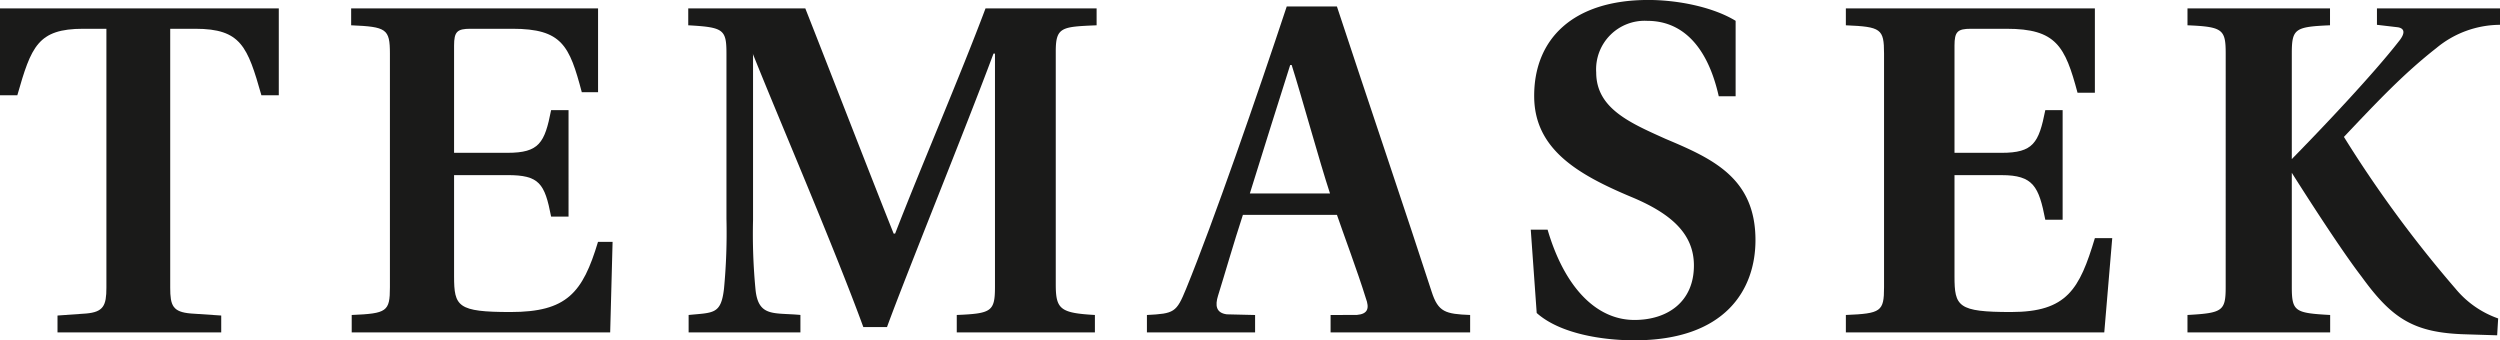 <svg xmlns="http://www.w3.org/2000/svg" width="319.348" height="43.477" viewBox="0 0 319.348 43.477">
  <g id="layer1" transform="translate(-303.783 -483.508)">
    <g id="g3093" transform="translate(303.783 484.584)">
      <path id="path3095" d="M3.679,6.037c0,2.278.314,3.1,2.663,3.292l3.853.258v2.155H-10.718V9.587l3.654-.258c2.214-.191,2.592-1.014,2.592-3.292V-27.044H-7.426c-5.82,0-6.647,2.278-8.424,8.491h-2.214V-29.643H17.549v11.091H15.327c-1.769-6.213-2.6-8.491-8.427-8.491H3.679" transform="translate(18.064 29.643)" fill="#1a1a19"/>
    </g>
    <g id="g3097" transform="translate(348.639 484.584)">
      <path id="path3099" d="M.838.976c0-3.168-.449-3.423-4.952-3.613V-4.792h31.54V5.913H25.349c-1.578-5.955-2.521-8.106-8.865-8.106h-5.36c-1.706,0-2.091.378-2.091,2.155v13.69h6.823c4.055,0,4.754-1.272,5.573-5.45h2.226V21.8H21.429c-.819-4.249-1.519-5.3-5.573-5.3H9.033V29.426c0,3.864.449,4.563,7.223,4.563,7.171,0,9.2-2.435,11.162-8.958h1.863l-.307,11.562H-4.043V34.367C.453,34.18.838,33.93.838,30.825" transform="translate(4.114 4.792)" fill="#1a1a19"/>
    </g>
    <g id="g3101" transform="translate(391.699 484.584)">
      <path id="path3103" d="M.008,7V4.777c3.164-.314,4.141-.06,4.519-3.355a75.662,75.662,0,0,0,.314-8.936v-21.1c0-3.1-.378-3.359-4.881-3.613v-2.155H14.914c3.176,8.05,8.622,22.11,11.285,28.764h.187C29.8-14.427,34.7-25.764,37.933-34.382H52.124v2.155c-4.432.191-5.218.206-5.218,3.314V.872c0,3.168.565,3.654,5,3.905V7H34.26V4.777c4.432-.187,4.881-.438,4.881-3.606V-28.615h-.187C35.464-19.237,27.7-.142,25.35,6.318H22.324C18.52-4.069,11.432-20.5,8.2-28.615l.037.172v21.1a74.175,74.175,0,0,0,.322,8.932c.378,3.49,2.375,2.869,5.73,3.183V7" transform="translate(0.04 34.382)" fill="#1a1a19"/>
    </g>
    <g id="g3105" transform="translate(450.29 484.33)">
      <path id="path3107" d="M3.128,1.266H2.941C1.614,5.444-.623,12.543-2.213,17.675H8.025C6.689,13.621,4.4,5.257,3.128,1.266M8.1,35.424V33.2l3.355-.007c1.391-.123,1.642-.823,1.141-2.155-1.014-3.292-2.933-8.416-3.684-10.63H-3.1c-1.2,3.662-2.312,7.56-3.176,10.324-.385,1.234-.273,2.2,1.115,2.383l3.617.086v2.226H-15.361V33.2c3.49-.18,3.767-.314,5.009-3.355C-6.866,21.319-1.237,5.066,2.5-6.215H8.907C12.263,3.993,18.33,21.921,21.015,30.243c.834,2.577,1.743,2.832,4.911,2.955v2.226" transform="translate(15.361 6.215)" fill="#1a1a19"/>
    </g>
    <g id="g3109" transform="translate(499.321 483.507)">
      <path id="path3111" d="M4.063,2.08C2.537-4.7-.882-7.551-5.06-7.551A6.2,6.2,0,0,0-11.591-.961c0,4.623,4.376,6.464,8.872,8.491,6.018,2.532,11.472,5,11.472,12.927,0,6.273-3.8,12.8-15.463,12.8-4.055,0-9.5-.827-12.482-3.49l-.759-10.642H-17.8c2.155,7.35,6.209,11.532,11.091,11.532,4.242,0,7.6-2.327,7.6-6.957,0-3.991-2.82-6.609-8.016-8.764C-13.91,12.086-19.435,8.881-19.513,2.2c-.079-7.41,4.945-12.418,14.577-12.418,3.744,0,8.237.886,11.154,2.663V2.08" transform="translate(19.951 10.215)" fill="#1a1a19"/>
    </g>
    <g id="g3113" transform="translate(539.572 484.584)">
      <path id="path3115" d="M.825.976c0-3.168-.385-3.423-4.878-3.613V-4.792H27.757V5.981H25.542c-1.59-5.955-2.727-8.173-9.063-8.173H11.916c-1.713,0-2.091.378-2.091,2.155v13.69h6.018c4.055,0,4.754-1.272,5.581-5.45h2.214v14H21.424c-.827-4.245-1.526-5.7-5.581-5.7H9.825V29.426c0,3.864.438,4.563,7.223,4.563,7.159,0,8.745-2.914,10.709-9.437h2.218L28.957,36.593H-4.052V34.367C.44,34.18.825,33.93.825,30.825" transform="translate(4.052 4.792)" fill="#1a1a19"/>
    </g>
    <g id="g3117" transform="translate(583.209 484.584)">
      <path id="path3119" d="M4.549.408,1.87.093V-2H17.588V.093A12.8,12.8,0,0,0,9.452,3.067C5.334,6.3,2.143,9.658-2.349,14.412A153.687,153.687,0,0,0,11.906,33.8a12.343,12.343,0,0,0,5.446,3.8l-.127,2.155-4.055-.127c-6.654-.187-9.4-2.042-13.264-7.365C-3.449,27.9-9.68,17.928-9.68,17.928-4.926,13.114,1.47,6.3,4.635,2.24c.89-1.077.778-1.683-.086-1.833m-22,3.359c0-3.1-.378-3.423-4.881-3.613V-2H-4.126V.153C-8.622.344-9.007.6-9.007,3.767V33.552c0,3.168.4,3.355,4.9,3.606v2.226H-22.334V37.158c4.5-.251,4.881-.5,4.881-3.606" transform="translate(22.334 2.001)" fill="#1a1a19"/>
    </g>
  </g>
</svg>
